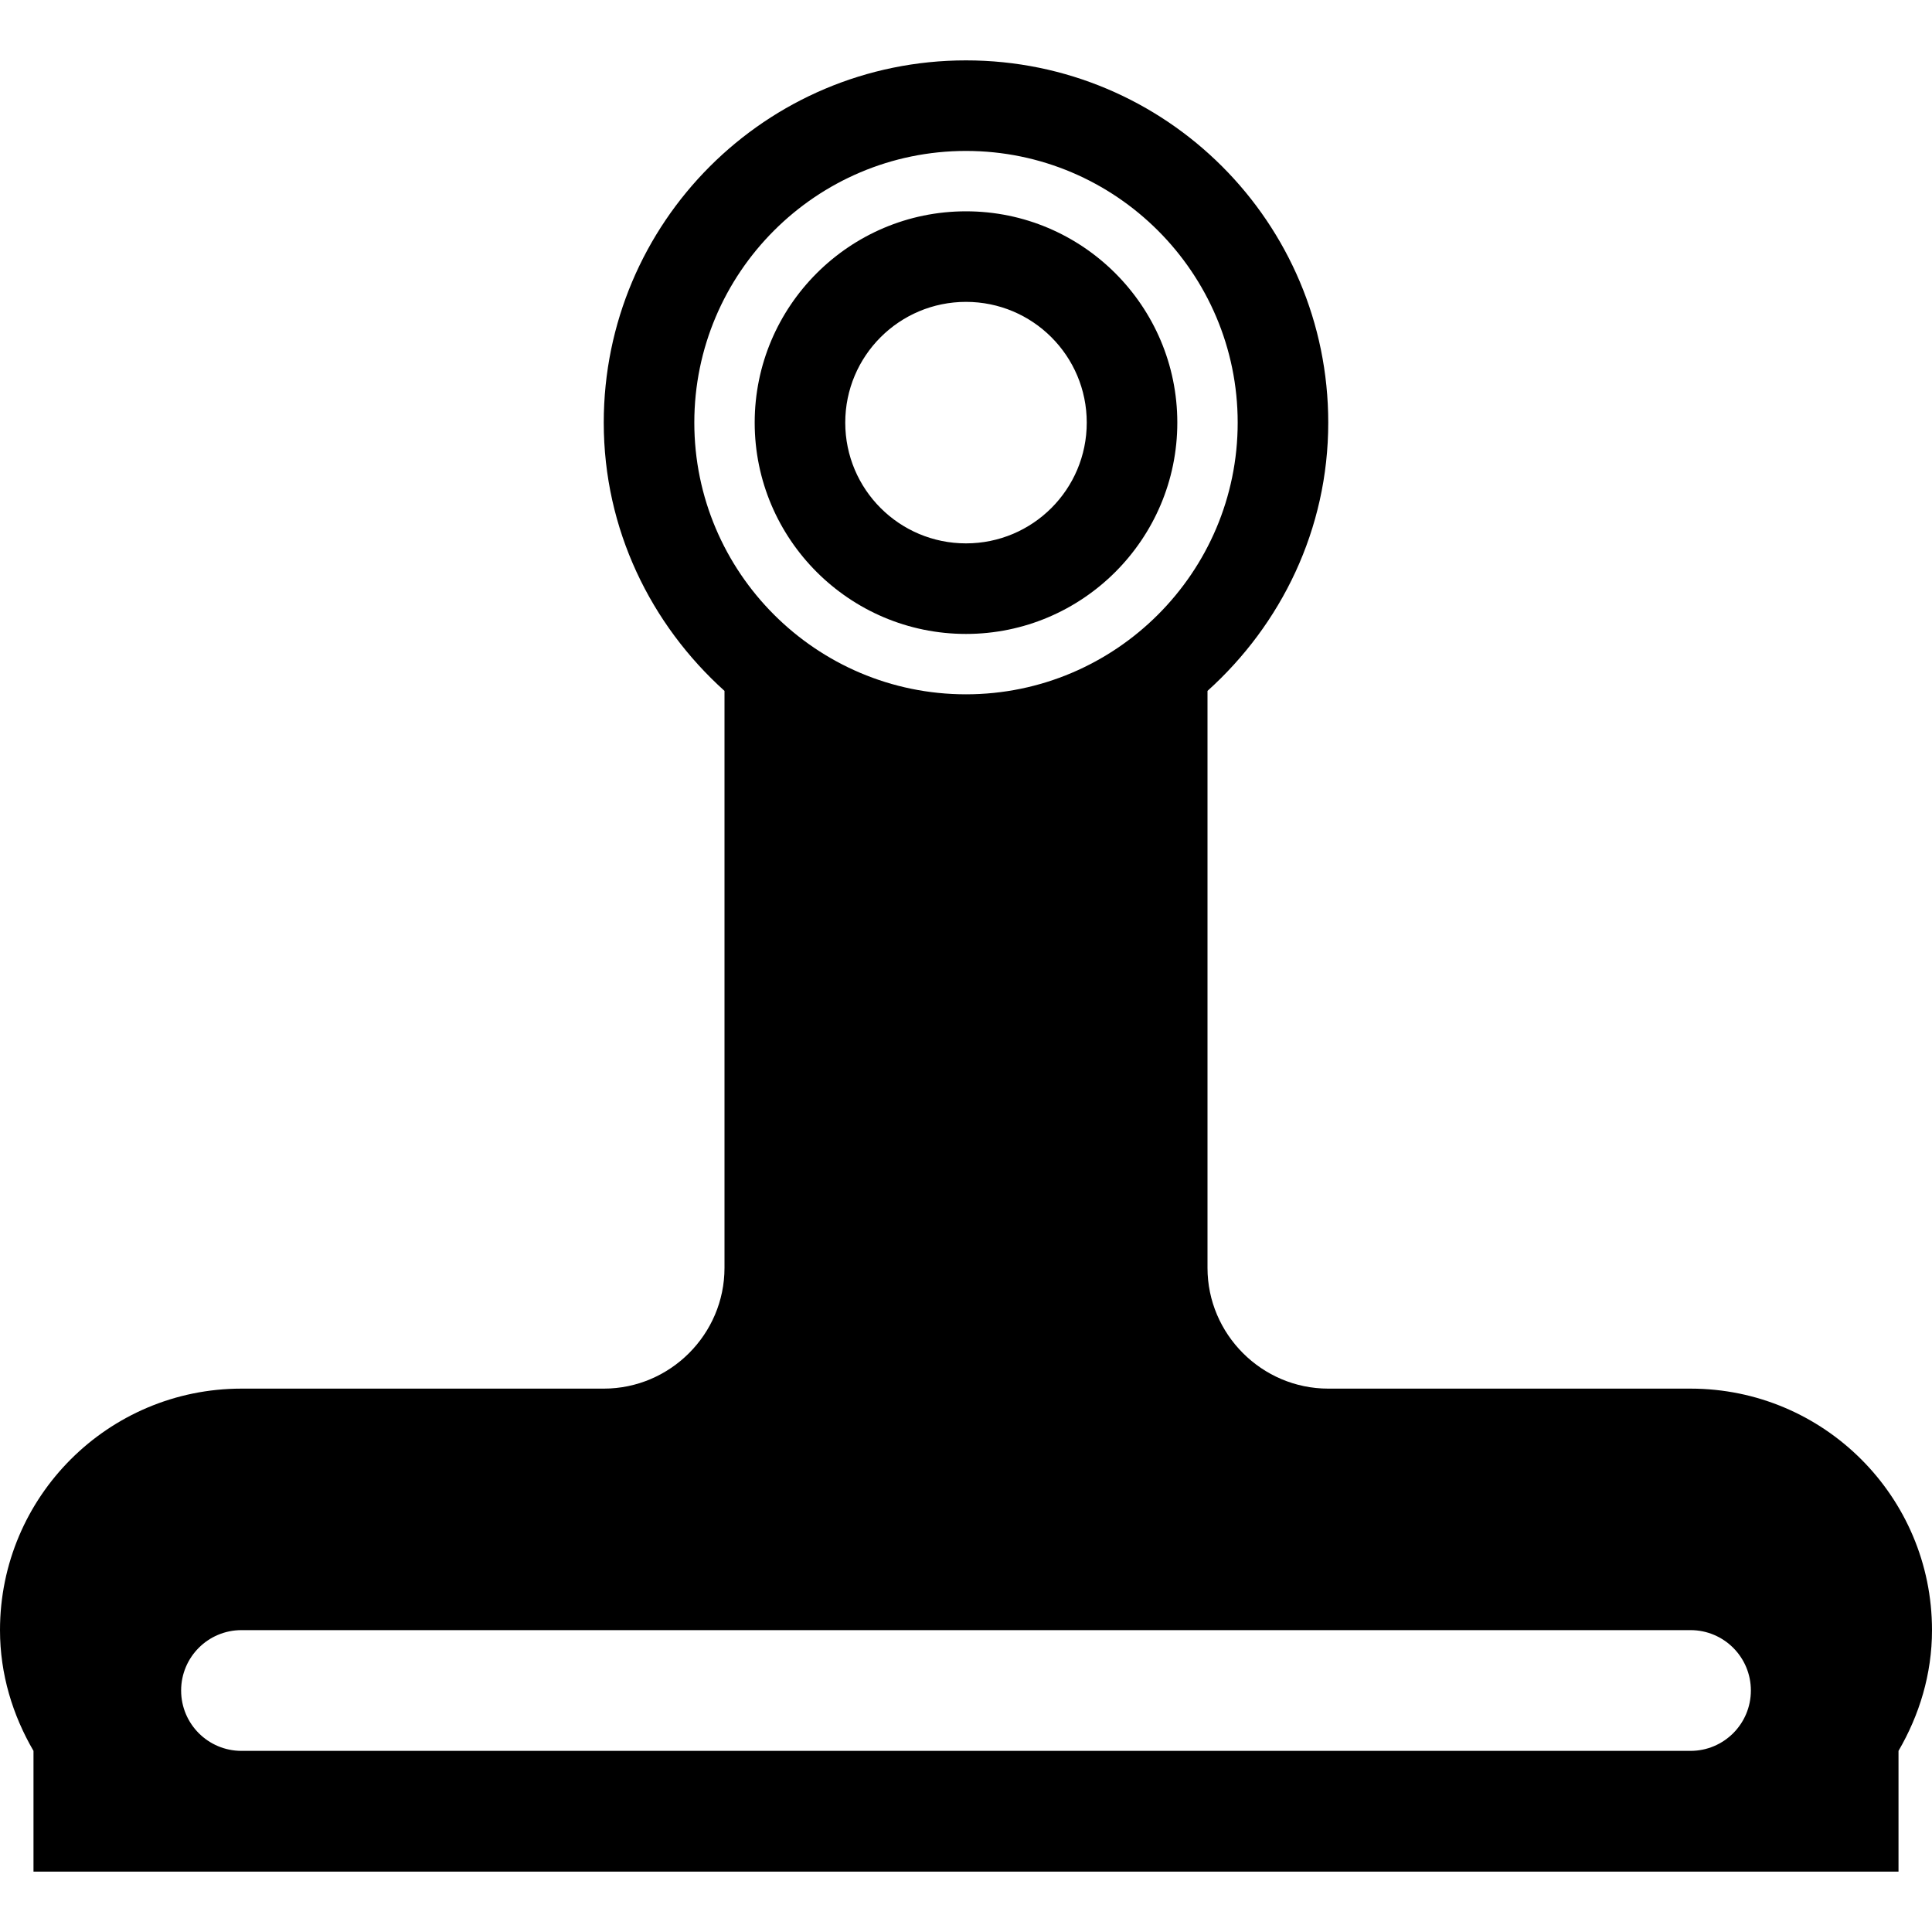 <?xml version="1.0" encoding="utf-8"?>
<!-- Generator: Adobe Illustrator 16.0.0, SVG Export Plug-In . SVG Version: 6.00 Build 0)  -->
<!DOCTYPE svg PUBLIC "-//W3C//DTD SVG 1.1//EN" "http://www.w3.org/Graphics/SVG/1.1/DTD/svg11.dtd">
<svg version="1.1" id="Layer_1" xmlns="http://www.w3.org/2000/svg" xmlns:xlink="http://www.w3.org/1999/xlink" x="0px" y="0px"
	 width="512px" height="512px" viewBox="0 0 512 512" enable-background="new 0 0 512 512" xml:space="preserve">
<path d="M256,56c-30.875,0-56,25.125-56,56s25.125,56,56,56s56-25.125,56-56S286.875,56,256,56z M256,144c-17.672,0-32-14.313-32-32
	s14.328-32,32-32s32,14.313,32,32S273.672,144,256,144z M448,368h-96c-17.594,0-32-14.406-32-32V183.094
	c19.5-17.563,32-42.781,32-71.094c0-53.031-42.969-96-96-96s-96,42.969-96,96c0,28.313,12.5,53.531,32,71.094V336
	c0,17.594-14.406,32-32,32H64c-35.344,0-64,28.656-64,64c0,11.719,3.375,22.563,8.875,32v32h494.25v-32
	c5.5-9.438,8.875-20.281,8.875-32C512,396.656,483.344,368,448,368z M184,112c0-39.688,32.297-72,72-72c39.688,0,72,32.313,72,72
	s-32.313,72-72,72C216.297,184,184,151.688,184,112z M448,464H64c-8.844,0-16-7.156-16-16s7.156-16,16-16h384
	c8.844,0,16,7.156,16,16S456.844,464,448,464z"/>
</svg>

